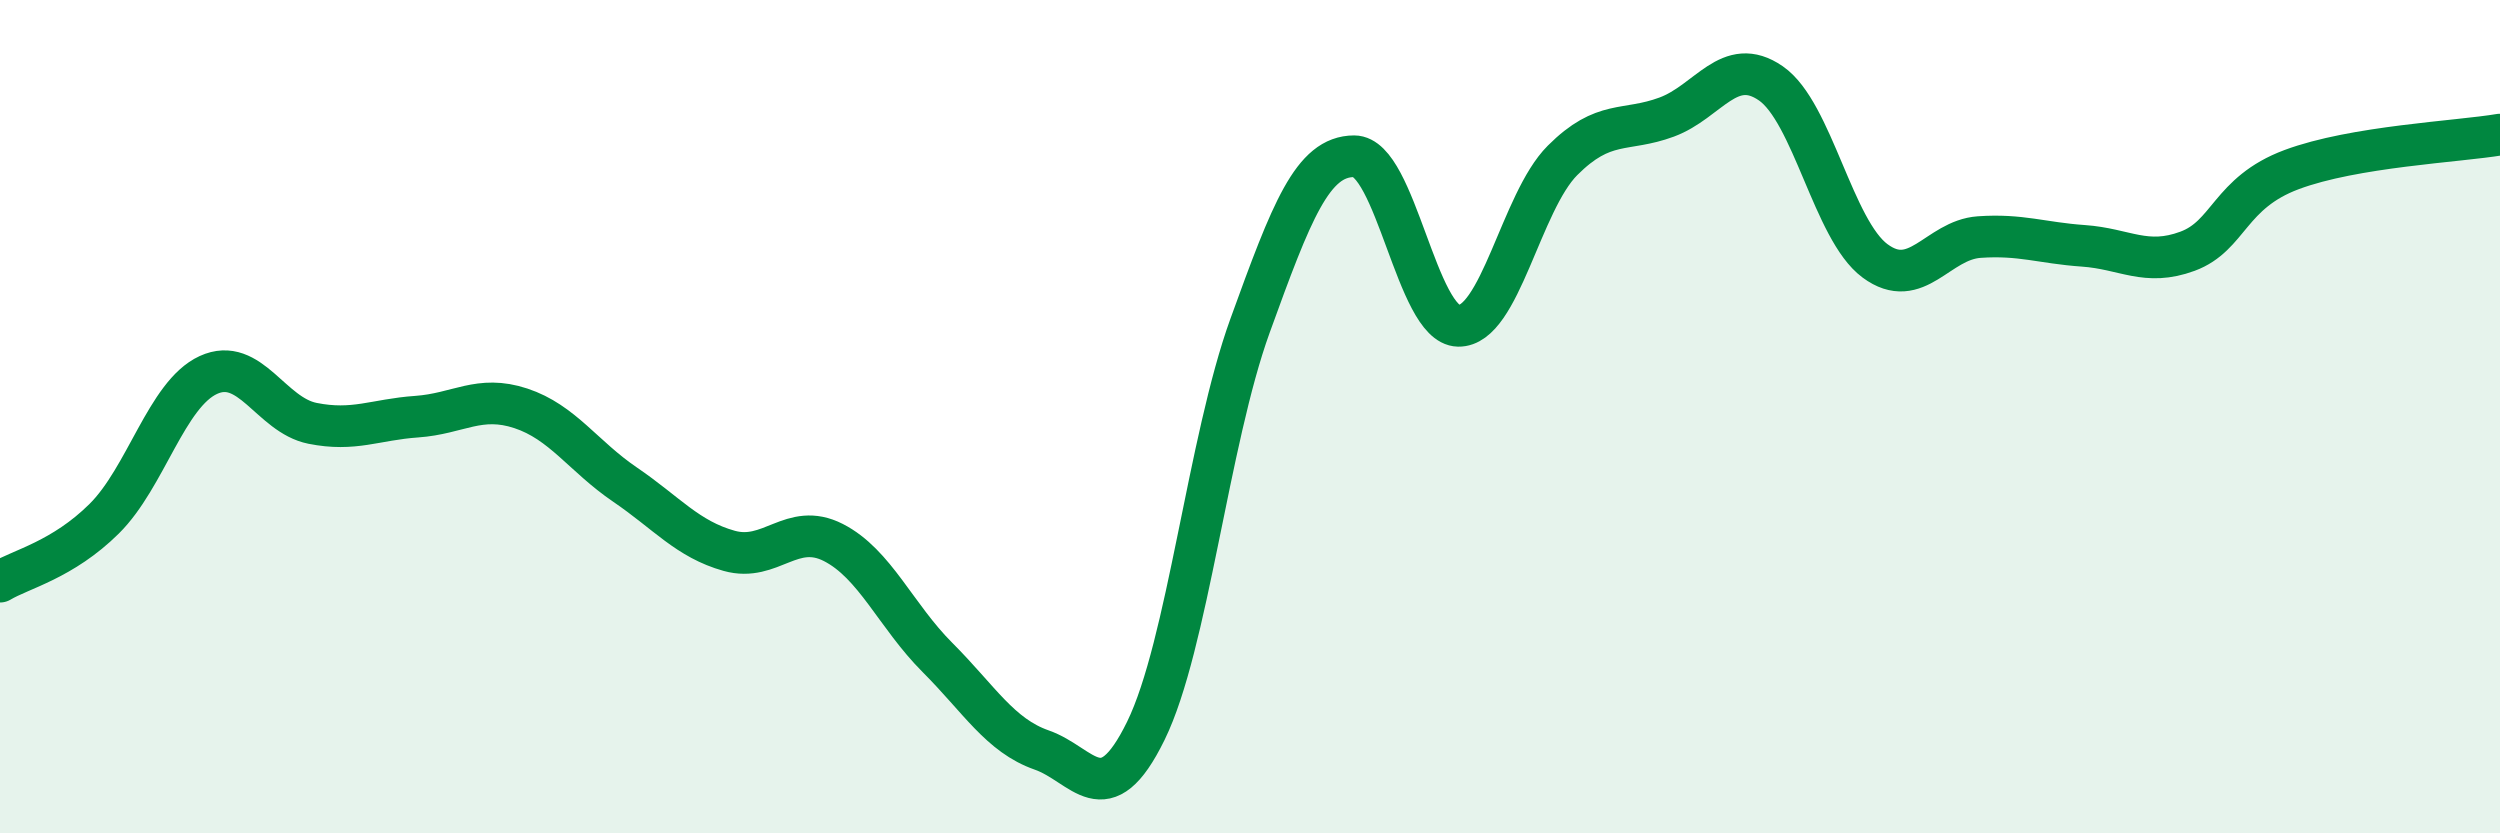 
    <svg width="60" height="20" viewBox="0 0 60 20" xmlns="http://www.w3.org/2000/svg">
      <path
        d="M 0,13.96 C 0.5,13.66 1.5,13.44 2.5,12.45 C 3.5,11.46 4,9.46 5,9 C 6,8.54 6.5,9.96 7.5,10.16 C 8.5,10.36 9,10.07 10,10 C 11,9.93 11.5,9.47 12.5,9.8 C 13.5,10.13 14,10.95 15,11.63 C 16,12.31 16.5,12.94 17.5,13.22 C 18.5,13.5 19,12.51 20,13.02 C 21,13.53 21.5,14.78 22.5,15.78 C 23.5,16.78 24,17.65 25,18 C 26,18.35 26.5,19.58 27.5,17.54 C 28.5,15.5 29,10.58 30,7.82 C 31,5.06 31.5,3.75 32.5,3.75 C 33.5,3.75 34,7.8 35,7.82 C 36,7.84 36.5,4.85 37.5,3.85 C 38.5,2.85 39,3.18 40,2.81 C 41,2.44 41.5,1.31 42.5,2 C 43.5,2.69 44,5.52 45,6.26 C 46,7 46.5,5.76 47.5,5.69 C 48.5,5.62 49,5.83 50,5.9 C 51,5.97 51.5,6.4 52.5,6.03 C 53.5,5.66 53.5,4.63 55,4.07 C 56.5,3.51 59,3.4 60,3.23L60 20L0 20Z"
        fill="#008740"
        opacity="0.1"
        stroke-linecap="round"
        stroke-linejoin="round"
      />
      <path
        d="M 0,13.96 C 0.5,13.66 1.5,13.44 2.5,12.45 C 3.5,11.46 4,9.46 5,9 C 6,8.54 6.5,9.96 7.5,10.16 C 8.5,10.36 9,10.07 10,10 C 11,9.93 11.5,9.47 12.5,9.8 C 13.5,10.13 14,10.95 15,11.63 C 16,12.31 16.5,12.94 17.5,13.22 C 18.5,13.5 19,12.51 20,13.02 C 21,13.53 21.5,14.78 22.5,15.78 C 23.5,16.78 24,17.65 25,18 C 26,18.35 26.5,19.58 27.5,17.54 C 28.5,15.5 29,10.58 30,7.82 C 31,5.06 31.5,3.75 32.5,3.75 C 33.5,3.75 34,7.8 35,7.82 C 36,7.84 36.5,4.85 37.5,3.85 C 38.5,2.85 39,3.18 40,2.81 C 41,2.44 41.5,1.31 42.5,2 C 43.5,2.69 44,5.52 45,6.26 C 46,7 46.5,5.76 47.5,5.69 C 48.5,5.62 49,5.83 50,5.9 C 51,5.97 51.5,6.4 52.5,6.03 C 53.5,5.66 53.5,4.63 55,4.07 C 56.5,3.51 59,3.4 60,3.23"
        stroke="#008740"
        stroke-width="1"
        fill="none"
        stroke-linecap="round"
        stroke-linejoin="round"
      />
    </svg>
  